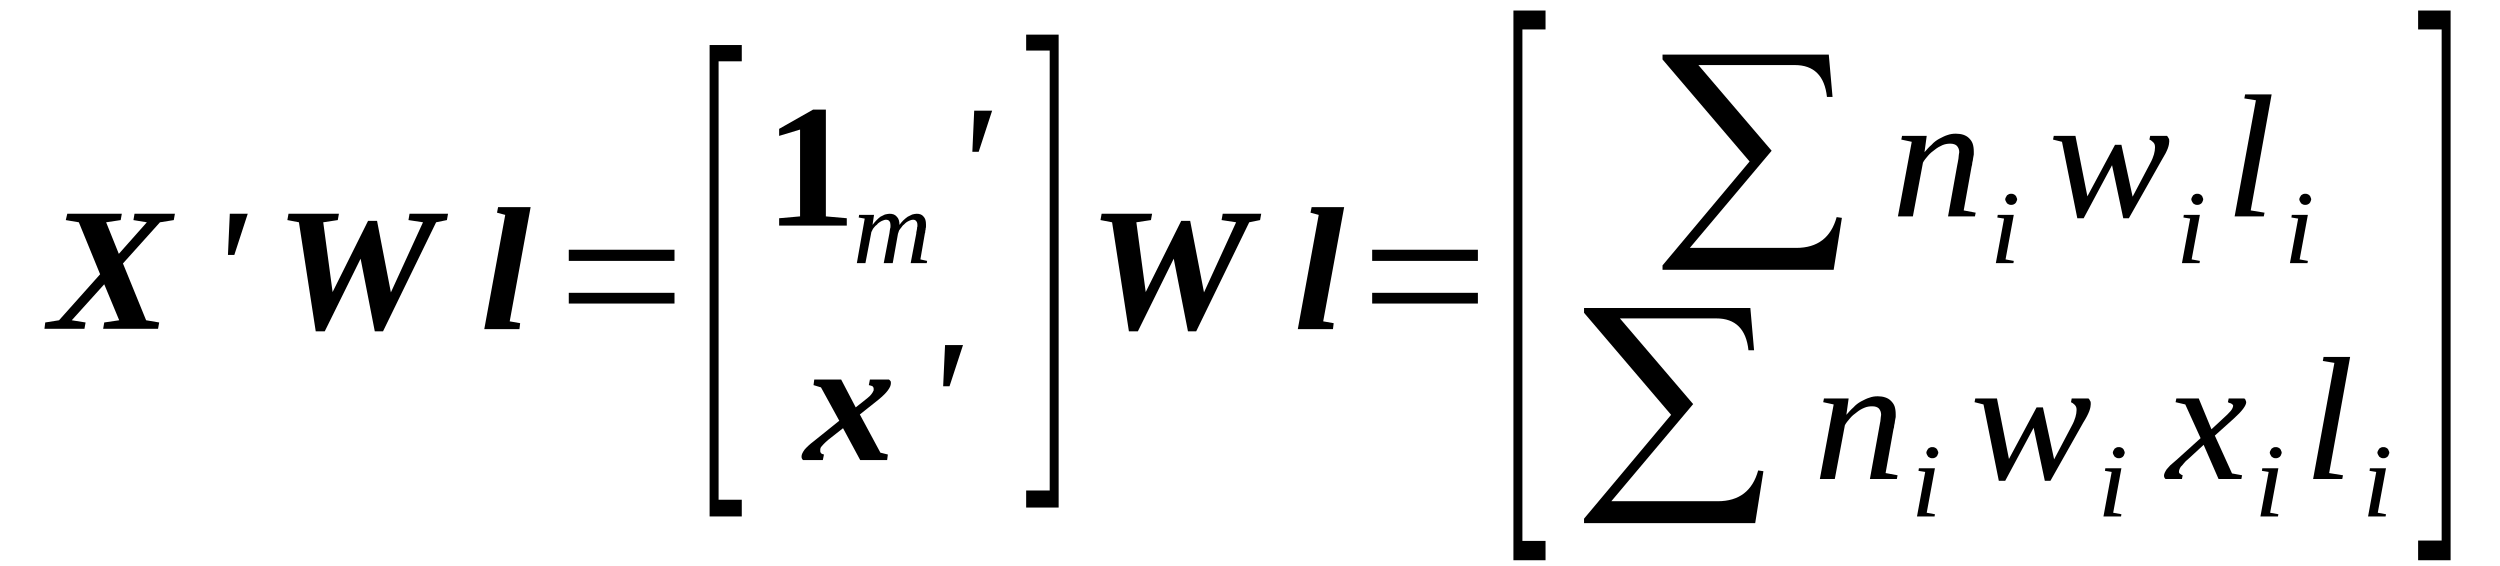 <?xml version='1.0' encoding='UTF-8'?>
<!-- This file was generated by dvisvgm 1.15.1 -->
<svg height='43pt' version='1.1' viewBox='0 -43 190 43' width='190pt' xmlns='http://www.w3.org/2000/svg' xmlns:xlink='http://www.w3.org/1999/xlink'>
<defs>
<clipPath id='clip1'>
<path clip-rule='evenodd' d='M0 -42.987H189.91V-0.028H0V-42.987'/>
</clipPath>
</defs>
<g id='page1'>
<g>
<path clip-path='url(#clip1)' d='M5.453 -18.66L6.504 -18.492L6.418 -18.012H3.379L3.438 -18.492L4.488 -18.66L7.609 -22.156L5.992 -26.105L5 -26.273L5.113 -26.754H9.258L9.172 -26.273L8.066 -26.105L9.031 -23.707L11.16 -26.105L10.141 -26.273L10.223 -26.754H13.293L13.207 -26.273L12.156 -26.105L9.344 -22.977L11.105 -18.66L12.098 -18.492L12.012 -18.012H7.84L7.922 -18.492L9.059 -18.66L7.922 -21.395L5.453 -18.66Z' fill-rule='evenodd'/>
<path clip-path='url(#clip1)' d='M17.465 -26.754H18.828L17.809 -23.625H17.324L17.465 -26.754Z' fill-rule='evenodd'/>
<path clip-path='url(#clip1)' d='M33.145 -26.106L29.109 -17.817H28.484L27.406 -23.34L24.68 -17.817H23.996L22.719 -26.106L21.84 -26.274L21.926 -26.754H25.758L25.672 -26.274L24.566 -26.106L25.277 -20.805L27.973 -26.215H28.656L29.707 -20.778L32.148 -26.106L31.043 -26.274L31.125 -26.754H34.051L33.965 -26.274L33.145 -26.106Z' fill-rule='evenodd'/>
<path clip-path='url(#clip1)' d='M38.738 -18.578L39.531 -18.438L39.477 -17.985H36.805L38.398 -26.668L37.773 -26.836L37.855 -27.258H40.328L38.738 -18.578Z' fill-rule='evenodd'/>
<path clip-path='url(#clip1)' d='M43.227 -19.93V-20.746H51.262V-19.93H43.227ZM43.227 -23.172V-24.02H51.262V-23.172H43.227Z' fill-rule='evenodd'/>
<path clip-path='url(#clip1)' d='M53.93 -3.75V-39.578H56.375V-38.34H54.613V-5.02H56.375V-3.75H53.93Z' fill-rule='evenodd'/>
<path clip-path='url(#clip1)' d='M62.766 -26.555L64.356 -26.414V-25.852H59.215V-26.414L60.805 -26.555V-33.153L59.215 -32.672V-33.207L61.797 -34.672H62.766V-26.555Z' fill-rule='evenodd'/>
<path clip-path='url(#clip1)' d='M68.359 -25.907C68.445 -26.02 68.527 -26.133 68.644 -26.246C68.758 -26.36 68.871 -26.442 68.984 -26.528C69.098 -26.582 69.211 -26.641 69.324 -26.696C69.438 -26.723 69.551 -26.754 69.664 -26.754C69.891 -26.754 70.062 -26.696 70.176 -26.555C70.32 -26.414 70.375 -26.215 70.375 -25.934C70.375 -25.907 70.375 -25.852 70.375 -25.793C70.375 -25.766 70.375 -25.68 70.348 -25.625C70.348 -25.567 70.348 -25.512 70.32 -25.457C70.32 -25.371 70.32 -25.317 70.289 -25.258L69.949 -23.285L70.461 -23.172L70.434 -23.004H69.211L69.637 -25.258C69.637 -25.317 69.637 -25.371 69.664 -25.457C69.664 -25.512 69.695 -25.567 69.695 -25.625C69.695 -25.68 69.695 -25.739 69.723 -25.793C69.723 -25.852 69.723 -25.879 69.723 -25.907C69.723 -26.02 69.695 -26.133 69.637 -26.188C69.578 -26.274 69.496 -26.301 69.383 -26.301C69.297 -26.301 69.238 -26.274 69.152 -26.246C69.098 -26.215 69.012 -26.188 68.926 -26.133C68.84 -26.075 68.785 -26.02 68.699 -25.934C68.613 -25.879 68.559 -25.793 68.5 -25.711C68.445 -25.653 68.387 -25.567 68.332 -25.485C68.301 -25.399 68.273 -25.317 68.246 -25.231L67.848 -23.004H67.164L67.594 -25.258C67.594 -25.317 67.621 -25.371 67.621 -25.457C67.621 -25.512 67.648 -25.567 67.648 -25.625C67.676 -25.68 67.676 -25.739 67.676 -25.793C67.676 -25.852 67.676 -25.879 67.676 -25.907C67.676 -26.02 67.648 -26.133 67.594 -26.188C67.535 -26.274 67.449 -26.301 67.309 -26.301C67.25 -26.301 67.195 -26.274 67.109 -26.246C67.023 -26.215 66.969 -26.188 66.883 -26.133C66.797 -26.075 66.711 -26.02 66.656 -25.934C66.57 -25.879 66.484 -25.793 66.426 -25.711C66.371 -25.653 66.312 -25.567 66.285 -25.485C66.231 -25.399 66.199 -25.317 66.199 -25.231L65.773 -23.004H65.121L65.719 -26.387L65.262 -26.469L65.293 -26.668H66.426L66.312 -25.907C66.398 -26.02 66.484 -26.133 66.598 -26.246C66.711 -26.36 66.797 -26.442 66.91 -26.528C67.023 -26.582 67.137 -26.641 67.25 -26.696C67.394 -26.723 67.508 -26.754 67.594 -26.754C67.848 -26.754 68.019 -26.696 68.16 -26.528C68.301 -26.387 68.359 -26.188 68.359 -25.907Z' fill-rule='evenodd'/>
<path clip-path='url(#clip1)' d='M74.039 -34.59H75.402L74.379 -31.461H73.898L74.039 -34.59Z' fill-rule='evenodd'/>
<path clip-path='url(#clip1)' d='M64.07 -10.457L62.961 -9.586C62.793 -9.446 62.68 -9.332 62.594 -9.246C62.508 -9.16 62.453 -9.078 62.395 -9.02C62.367 -8.965 62.34 -8.907 62.34 -8.852C62.34 -8.797 62.34 -8.766 62.34 -8.711C62.34 -8.657 62.34 -8.625 62.395 -8.571C62.422 -8.512 62.508 -8.485 62.621 -8.457L62.535 -8.035H61.031C61.004 -8.063 60.977 -8.09 60.945 -8.149C60.918 -8.203 60.918 -8.258 60.918 -8.317C60.918 -8.457 61.004 -8.625 61.145 -8.825C61.289 -8.992 61.516 -9.219 61.855 -9.473L63.785 -11.024L62.395 -13.559L61.828 -13.731L61.883 -14.153H63.93L65.035 -12.039L65.746 -12.602C65.887 -12.715 66.031 -12.828 66.113 -12.91C66.199 -12.996 66.258 -13.082 66.312 -13.164C66.344 -13.223 66.371 -13.278 66.398 -13.332C66.398 -13.391 66.398 -13.446 66.398 -13.477C66.398 -13.531 66.371 -13.586 66.312 -13.645C66.258 -13.672 66.172 -13.7 66.031 -13.731L66.113 -14.153H67.562C67.594 -14.125 67.648 -14.094 67.676 -14.039C67.707 -14.012 67.707 -13.953 67.707 -13.871C67.707 -13.7 67.621 -13.531 67.477 -13.332C67.336 -13.137 67.109 -12.91 66.769 -12.629L65.348 -11.5L66.91 -8.598L67.477 -8.457L67.422 -8.035H65.375L64.07 -10.457Z' fill-rule='evenodd'/>
<path clip-path='url(#clip1)' d='M71.824 -16.774H73.188L72.164 -13.645H71.68L71.824 -16.774Z' fill-rule='evenodd'/>
<path clip-path='url(#clip1)' d='M80.457 -4.426H77.988V-5.723H79.777V-39.157H77.988V-40.368H80.457V-4.426Z' fill-rule='evenodd'/>
<path clip-path='url(#clip1)' d='M94.941 -26.106L90.91 -17.817H90.285L89.203 -23.34L86.477 -17.817H85.797L84.519 -26.106L83.637 -26.274L83.723 -26.754H87.559L87.473 -26.274L86.363 -26.106L87.074 -20.805L89.773 -26.215H90.453L91.504 -20.778L93.945 -26.106L92.84 -26.274L92.926 -26.754H95.852L95.766 -26.274L94.941 -26.106Z' fill-rule='evenodd'/>
<path clip-path='url(#clip1)' d='M100.563 -18.578L101.359 -18.438L101.305 -17.985H98.633L100.223 -26.668L99.598 -26.836L99.684 -27.258H102.156L100.563 -18.578Z' fill-rule='evenodd'/>
<path clip-path='url(#clip1)' d='M104.285 -19.93V-20.746H112.32V-19.93H104.285ZM104.285 -23.172V-24.02H112.32V-23.172H104.285Z' fill-rule='evenodd'/>
<path clip-path='url(#clip1)' d='M115.02 -0.422V-42.2H117.461V-40.762H115.703V-1.891H117.461V-0.422H115.02Z' fill-rule='evenodd'/>
<path clip-path='url(#clip1)' d='M139.359 -22.496H126.352V-22.832L132.969 -30.727L126.352 -38.481V-38.848H138.988L139.273 -35.633H138.848C138.676 -37.239 137.855 -38.055 136.406 -38.055H129.078L134.645 -31.543L128.426 -24.16H136.52C138.137 -24.16 139.16 -24.95 139.586 -26.5L139.984 -26.442L139.359 -22.496Z' fill-rule='evenodd'/>
<path clip-path='url(#clip1)' d='M148.902 -31.434C148.902 -31.629 148.844 -31.77 148.73 -31.91C148.617 -32.024 148.445 -32.082 148.219 -32.082C148.02 -32.082 147.82 -32.051 147.625 -31.969C147.426 -31.883 147.227 -31.77 147.055 -31.629C146.855 -31.489 146.688 -31.348 146.543 -31.18C146.375 -30.981 146.23 -30.813 146.145 -30.641L145.379 -26.555H144.242L145.293 -32.223L144.5 -32.391L144.555 -32.672H146.43L146.262 -31.434C146.43 -31.629 146.602 -31.828 146.801 -31.996C146.969 -32.192 147.168 -32.332 147.367 -32.446C147.594 -32.559 147.793 -32.672 147.992 -32.731C148.219 -32.813 148.418 -32.84 148.645 -32.84C148.844 -32.84 149.043 -32.813 149.215 -32.758C149.383 -32.7 149.527 -32.617 149.641 -32.504C149.754 -32.391 149.867 -32.25 149.922 -32.082C149.98 -31.91 150.008 -31.715 150.008 -31.461C150.008 -31.403 150.008 -31.348 150.008 -31.262C149.98 -31.149 149.98 -31.067 149.953 -30.953C149.953 -30.867 149.922 -30.754 149.895 -30.641C149.895 -30.532 149.867 -30.418 149.84 -30.332L149.242 -27.008L150.152 -26.836L150.094 -26.555H148.051L148.73 -30.332C148.758 -30.446 148.758 -30.532 148.789 -30.641C148.816 -30.754 148.816 -30.84 148.844 -30.953C148.844 -31.039 148.871 -31.149 148.871 -31.235C148.871 -31.289 148.902 -31.375 148.902 -31.434Z' fill-rule='evenodd'/>
<path clip-path='url(#clip1)' d='M152.422 -23.285L153.047 -23.172L153.02 -23.004H151.684L152.309 -26.387L151.797 -26.469L151.828 -26.668H153.047L152.422 -23.285ZM153.305 -27.852C153.305 -27.797 153.273 -27.739 153.246 -27.684C153.246 -27.625 153.191 -27.598 153.16 -27.543C153.133 -27.512 153.074 -27.485 153.02 -27.457C152.961 -27.43 152.906 -27.43 152.848 -27.43C152.793 -27.43 152.734 -27.43 152.68 -27.457C152.621 -27.485 152.594 -27.512 152.535 -27.543C152.508 -27.598 152.48 -27.625 152.453 -27.684C152.422 -27.739 152.395 -27.797 152.395 -27.852C152.395 -27.907 152.422 -27.965 152.453 -28.02C152.48 -28.078 152.508 -28.106 152.535 -28.16C152.594 -28.192 152.621 -28.219 152.68 -28.246C152.734 -28.274 152.793 -28.274 152.848 -28.274C152.906 -28.274 152.961 -28.274 153.02 -28.246C153.074 -28.219 153.133 -28.192 153.16 -28.16C153.191 -28.106 153.246 -28.078 153.246 -28.02C153.273 -27.965 153.305 -27.907 153.305 -27.852Z' fill-rule='evenodd'/>
<path clip-path='url(#clip1)' d='M161.793 -26.414H161.367L160.516 -30.446L158.359 -26.414H157.875L156.711 -32.223L156.031 -32.391L156.086 -32.672H157.734L158.641 -28.078L160.742 -31.996H161.227L162.078 -28.051L163.414 -30.586C163.555 -30.84 163.641 -31.067 163.699 -31.262C163.754 -31.461 163.781 -31.629 163.781 -31.797C163.781 -31.969 163.754 -32.082 163.641 -32.192C163.555 -32.278 163.441 -32.364 163.355 -32.391L163.414 -32.672H164.691C164.719 -32.645 164.777 -32.586 164.805 -32.504C164.863 -32.446 164.863 -32.364 164.863 -32.25C164.863 -32.137 164.832 -31.938 164.75 -31.715C164.664 -31.489 164.52 -31.207 164.293 -30.84L161.793 -26.414Z' fill-rule='evenodd'/>
<path clip-path='url(#clip1)' d='M166.566 -23.285L167.191 -23.172L167.164 -23.004H165.828L166.453 -26.387L165.941 -26.469L165.969 -26.668H167.191L166.566 -23.285ZM167.445 -27.852C167.445 -27.797 167.418 -27.739 167.391 -27.684C167.391 -27.625 167.332 -27.598 167.305 -27.543C167.277 -27.512 167.219 -27.485 167.164 -27.457C167.105 -27.43 167.047 -27.43 166.992 -27.43C166.934 -27.43 166.879 -27.43 166.82 -27.457C166.766 -27.485 166.738 -27.512 166.68 -27.543C166.652 -27.598 166.621 -27.625 166.594 -27.684C166.566 -27.739 166.539 -27.797 166.539 -27.852C166.539 -27.907 166.566 -27.965 166.594 -28.02C166.621 -28.078 166.652 -28.106 166.68 -28.16C166.738 -28.192 166.766 -28.219 166.82 -28.246C166.879 -28.274 166.934 -28.274 166.992 -28.274C167.047 -28.274 167.105 -28.274 167.164 -28.246C167.219 -28.219 167.277 -28.192 167.305 -28.16C167.332 -28.106 167.391 -28.078 167.391 -28.02C167.418 -27.965 167.445 -27.907 167.445 -27.852Z' fill-rule='evenodd'/>
<path clip-path='url(#clip1)' d='M171.055 -27.008L172.105 -26.836L172.047 -26.555H169.832L171.449 -35.379L170.57 -35.52L170.629 -35.828H172.645L171.055 -27.008Z' fill-rule='evenodd'/>
<path clip-path='url(#clip1)' d='M174.773 -23.285L175.398 -23.172L175.371 -23.004H174.035L174.66 -26.387L174.148 -26.469L174.176 -26.668H175.398L174.773 -23.285ZM175.652 -27.852C175.652 -27.797 175.625 -27.739 175.598 -27.684C175.598 -27.625 175.539 -27.598 175.512 -27.543C175.484 -27.512 175.426 -27.485 175.371 -27.457C175.313 -27.43 175.258 -27.43 175.199 -27.43C175.145 -27.43 175.086 -27.43 175.027 -27.457C174.973 -27.485 174.945 -27.512 174.887 -27.543C174.859 -27.598 174.832 -27.625 174.801 -27.684C174.773 -27.739 174.746 -27.797 174.746 -27.852C174.746 -27.907 174.773 -27.965 174.801 -28.02C174.832 -28.078 174.859 -28.106 174.887 -28.16C174.945 -28.192 174.973 -28.219 175.027 -28.246C175.086 -28.274 175.145 -28.274 175.199 -28.274C175.258 -28.274 175.313 -28.274 175.371 -28.246C175.426 -28.219 175.484 -28.192 175.512 -28.16C175.539 -28.106 175.598 -28.078 175.598 -28.02C175.625 -27.965 175.652 -27.907 175.652 -27.852Z' fill-rule='evenodd'/>
<path clip-path='url(#clip1)' d='M133.395 -3.243H120.387V-3.582L127.004 -11.473L120.387 -19.227V-19.594H133.027L133.309 -16.379H132.883C132.715 -17.985 131.891 -18.801 130.441 -18.801H123.113L128.68 -12.289L122.461 -4.907H130.555C132.172 -4.907 133.195 -5.696 133.621 -7.246L134.02 -7.188L133.395 -3.243Z' fill-rule='evenodd'/>
<path clip-path='url(#clip1)' d='M142.965 -11.473C142.965 -11.672 142.91 -11.813 142.797 -11.953C142.68 -12.067 142.512 -12.121 142.285 -12.121C142.086 -12.121 141.887 -12.094 141.688 -12.008C141.488 -11.926 141.289 -11.813 141.121 -11.672C140.922 -11.531 140.75 -11.391 140.609 -11.219C140.438 -11.024 140.297 -10.852 140.211 -10.684L139.445 -6.598H138.309L139.359 -12.262L138.563 -12.434L138.621 -12.715H140.496L140.324 -11.473C140.496 -11.672 140.664 -11.867 140.863 -12.039C141.035 -12.235 141.234 -12.375 141.434 -12.489C141.66 -12.602 141.859 -12.715 142.059 -12.77C142.285 -12.856 142.484 -12.883 142.711 -12.883C142.91 -12.883 143.109 -12.856 143.277 -12.797C143.449 -12.742 143.59 -12.656 143.703 -12.543C143.816 -12.434 143.93 -12.289 143.988 -12.121C144.043 -11.953 144.074 -11.754 144.074 -11.5C144.074 -11.446 144.074 -11.391 144.074 -11.305C144.043 -11.192 144.043 -11.106 144.016 -10.992C144.016 -10.91 143.988 -10.797 143.961 -10.684C143.961 -10.571 143.93 -10.457 143.902 -10.375L143.305 -7.047L144.215 -6.879L144.16 -6.598H142.113L142.797 -10.375C142.824 -10.489 142.824 -10.571 142.852 -10.684C142.879 -10.797 142.879 -10.883 142.91 -10.992C142.91 -11.078 142.938 -11.192 142.938 -11.278C142.938 -11.332 142.965 -11.418 142.965 -11.473Z' fill-rule='evenodd'/>
<path clip-path='url(#clip1)' d='M146.43 -4.032L147.055 -3.918L147.027 -3.75H145.691L146.316 -7.133L145.805 -7.215L145.836 -7.414H147.055L146.43 -4.032ZM147.313 -8.598C147.313 -8.543 147.281 -8.485 147.254 -8.43C147.254 -8.371 147.195 -8.344 147.168 -8.289C147.141 -8.258 147.082 -8.231 147.027 -8.203C146.969 -8.176 146.914 -8.176 146.855 -8.176C146.801 -8.176 146.742 -8.176 146.688 -8.203C146.629 -8.231 146.602 -8.258 146.543 -8.289C146.516 -8.344 146.488 -8.371 146.457 -8.43C146.43 -8.485 146.402 -8.543 146.402 -8.598C146.402 -8.657 146.43 -8.711 146.457 -8.766C146.488 -8.825 146.516 -8.852 146.543 -8.907C146.602 -8.938 146.629 -8.965 146.688 -8.993C146.742 -9.02 146.801 -9.02 146.855 -9.02C146.914 -9.02 146.969 -9.02 147.027 -8.993C147.082 -8.965 147.141 -8.938 147.168 -8.907C147.195 -8.852 147.254 -8.825 147.254 -8.766C147.281 -8.711 147.313 -8.657 147.313 -8.598Z' fill-rule='evenodd'/>
<path clip-path='url(#clip1)' d='M155.832 -6.457H155.406L154.555 -10.489L152.395 -6.457H151.91L150.746 -12.262L150.066 -12.434L150.121 -12.715H151.77L152.68 -8.117L154.781 -12.039H155.262L156.113 -8.09L157.449 -10.629C157.59 -10.883 157.676 -11.106 157.734 -11.305C157.789 -11.5 157.82 -11.672 157.82 -11.84C157.82 -12.008 157.789 -12.121 157.676 -12.235C157.59 -12.321 157.477 -12.403 157.395 -12.434L157.449 -12.715H158.727C158.758 -12.684 158.813 -12.629 158.84 -12.543C158.898 -12.489 158.898 -12.403 158.898 -12.289C158.898 -12.18 158.871 -11.981 158.785 -11.754C158.699 -11.531 158.559 -11.246 158.328 -10.883L155.832 -6.457Z' fill-rule='evenodd'/>
<path clip-path='url(#clip1)' d='M160.602 -4.032L161.227 -3.918L161.199 -3.75H159.863L160.488 -7.133L159.977 -7.215L160.004 -7.414H161.227L160.602 -4.032ZM161.48 -8.598C161.48 -8.543 161.453 -8.485 161.426 -8.43C161.426 -8.371 161.367 -8.344 161.34 -8.289C161.313 -8.258 161.254 -8.231 161.199 -8.203C161.141 -8.176 161.086 -8.176 161.027 -8.176C160.973 -8.176 160.914 -8.176 160.859 -8.203C160.801 -8.231 160.773 -8.258 160.715 -8.289C160.688 -8.344 160.66 -8.371 160.629 -8.43C160.602 -8.485 160.574 -8.543 160.574 -8.598C160.574 -8.657 160.602 -8.711 160.629 -8.766C160.66 -8.825 160.688 -8.852 160.715 -8.907C160.773 -8.938 160.801 -8.965 160.859 -8.993C160.914 -9.02 160.973 -9.02 161.027 -9.02C161.086 -9.02 161.141 -9.02 161.199 -8.993C161.254 -8.965 161.313 -8.938 161.34 -8.907C161.367 -8.852 161.426 -8.825 161.426 -8.766C161.453 -8.711 161.48 -8.657 161.48 -8.598Z' fill-rule='evenodd'/>
<path clip-path='url(#clip1)' d='M166.309 -8.117C166.168 -8.008 166.055 -7.895 165.969 -7.782C165.883 -7.668 165.801 -7.582 165.742 -7.528C165.688 -7.442 165.656 -7.387 165.629 -7.301C165.602 -7.246 165.602 -7.188 165.602 -7.133C165.602 -7.074 165.629 -7.02 165.688 -6.992C165.742 -6.934 165.801 -6.907 165.883 -6.879L165.828 -6.598H164.578C164.551 -6.625 164.52 -6.653 164.492 -6.711C164.465 -6.766 164.465 -6.821 164.465 -6.879C164.465 -6.934 164.492 -6.992 164.52 -7.074C164.551 -7.16 164.605 -7.215 164.664 -7.328C164.75 -7.414 164.832 -7.528 164.945 -7.641C165.09 -7.754 165.23 -7.895 165.402 -8.035L167.246 -9.7L166.082 -12.262L165.344 -12.434L165.402 -12.715H167.105L168.07 -10.375L168.922 -11.164C169.207 -11.418 169.406 -11.614 169.547 -11.785C169.66 -11.926 169.719 -12.067 169.719 -12.18C169.719 -12.207 169.691 -12.235 169.66 -12.262C169.66 -12.289 169.605 -12.321 169.578 -12.321C169.547 -12.348 169.492 -12.375 169.434 -12.375C169.406 -12.403 169.348 -12.403 169.32 -12.434L169.379 -12.715H170.57C170.598 -12.684 170.656 -12.656 170.656 -12.602C170.684 -12.543 170.711 -12.489 170.711 -12.434C170.711 -12.18 170.398 -11.754 169.773 -11.192L168.328 -9.895L169.633 -7.02L170.398 -6.879L170.344 -6.598H168.609L167.477 -9.192L166.309 -8.117Z' fill-rule='evenodd'/>
<path clip-path='url(#clip1)' d='M172.531 -4.032L173.156 -3.918L173.125 -3.75H171.793L172.418 -7.133L171.906 -7.215L171.934 -7.414H173.156L172.531 -4.032ZM173.41 -8.598C173.41 -8.543 173.383 -8.485 173.355 -8.43C173.355 -8.371 173.297 -8.344 173.27 -8.289C173.238 -8.258 173.184 -8.231 173.125 -8.203C173.07 -8.176 173.012 -8.176 172.957 -8.176C172.898 -8.176 172.844 -8.176 172.785 -8.203C172.73 -8.231 172.699 -8.258 172.645 -8.289C172.613 -8.344 172.586 -8.371 172.559 -8.43C172.531 -8.485 172.5 -8.543 172.5 -8.598C172.5 -8.657 172.531 -8.711 172.559 -8.766C172.586 -8.825 172.613 -8.852 172.645 -8.907C172.699 -8.938 172.73 -8.965 172.785 -8.993C172.844 -9.02 172.898 -9.02 172.957 -9.02C173.012 -9.02 173.07 -9.02 173.125 -8.993C173.184 -8.965 173.238 -8.938 173.27 -8.907C173.297 -8.852 173.355 -8.825 173.355 -8.766C173.383 -8.711 173.41 -8.657 173.41 -8.598Z' fill-rule='evenodd'/>
<path clip-path='url(#clip1)' d='M177.016 -7.047L178.066 -6.879L178.012 -6.598H175.797L177.414 -15.422L176.535 -15.563L176.59 -15.871H178.609L177.016 -7.047Z' fill-rule='evenodd'/>
<path clip-path='url(#clip1)' d='M180.711 -4.032L181.336 -3.918L181.305 -3.75H179.973L180.594 -7.133L180.086 -7.215L180.113 -7.414H181.336L180.711 -4.032ZM181.59 -8.598C181.59 -8.543 181.562 -8.485 181.531 -8.43C181.531 -8.371 181.477 -8.344 181.449 -8.289C181.418 -8.258 181.363 -8.231 181.305 -8.203C181.25 -8.176 181.191 -8.176 181.137 -8.176C181.078 -8.176 181.023 -8.176 180.965 -8.203C180.906 -8.231 180.879 -8.258 180.824 -8.289C180.793 -8.344 180.766 -8.371 180.738 -8.43C180.711 -8.485 180.68 -8.543 180.68 -8.598C180.68 -8.657 180.711 -8.711 180.738 -8.766C180.766 -8.825 180.793 -8.852 180.824 -8.907C180.879 -8.938 180.906 -8.965 180.965 -8.993C181.023 -9.02 181.078 -9.02 181.137 -9.02C181.191 -9.02 181.25 -9.02 181.305 -8.993C181.363 -8.965 181.418 -8.938 181.449 -8.907C181.477 -8.852 181.531 -8.825 181.531 -8.766C181.562 -8.711 181.59 -8.657 181.59 -8.598Z' fill-rule='evenodd'/>
<path clip-path='url(#clip1)' d='M186.246 -0.422H183.777V-1.918H185.566V-40.762H183.777V-42.2H186.246V-0.422Z' fill-rule='evenodd'/>
</g>
</g>
</svg>
